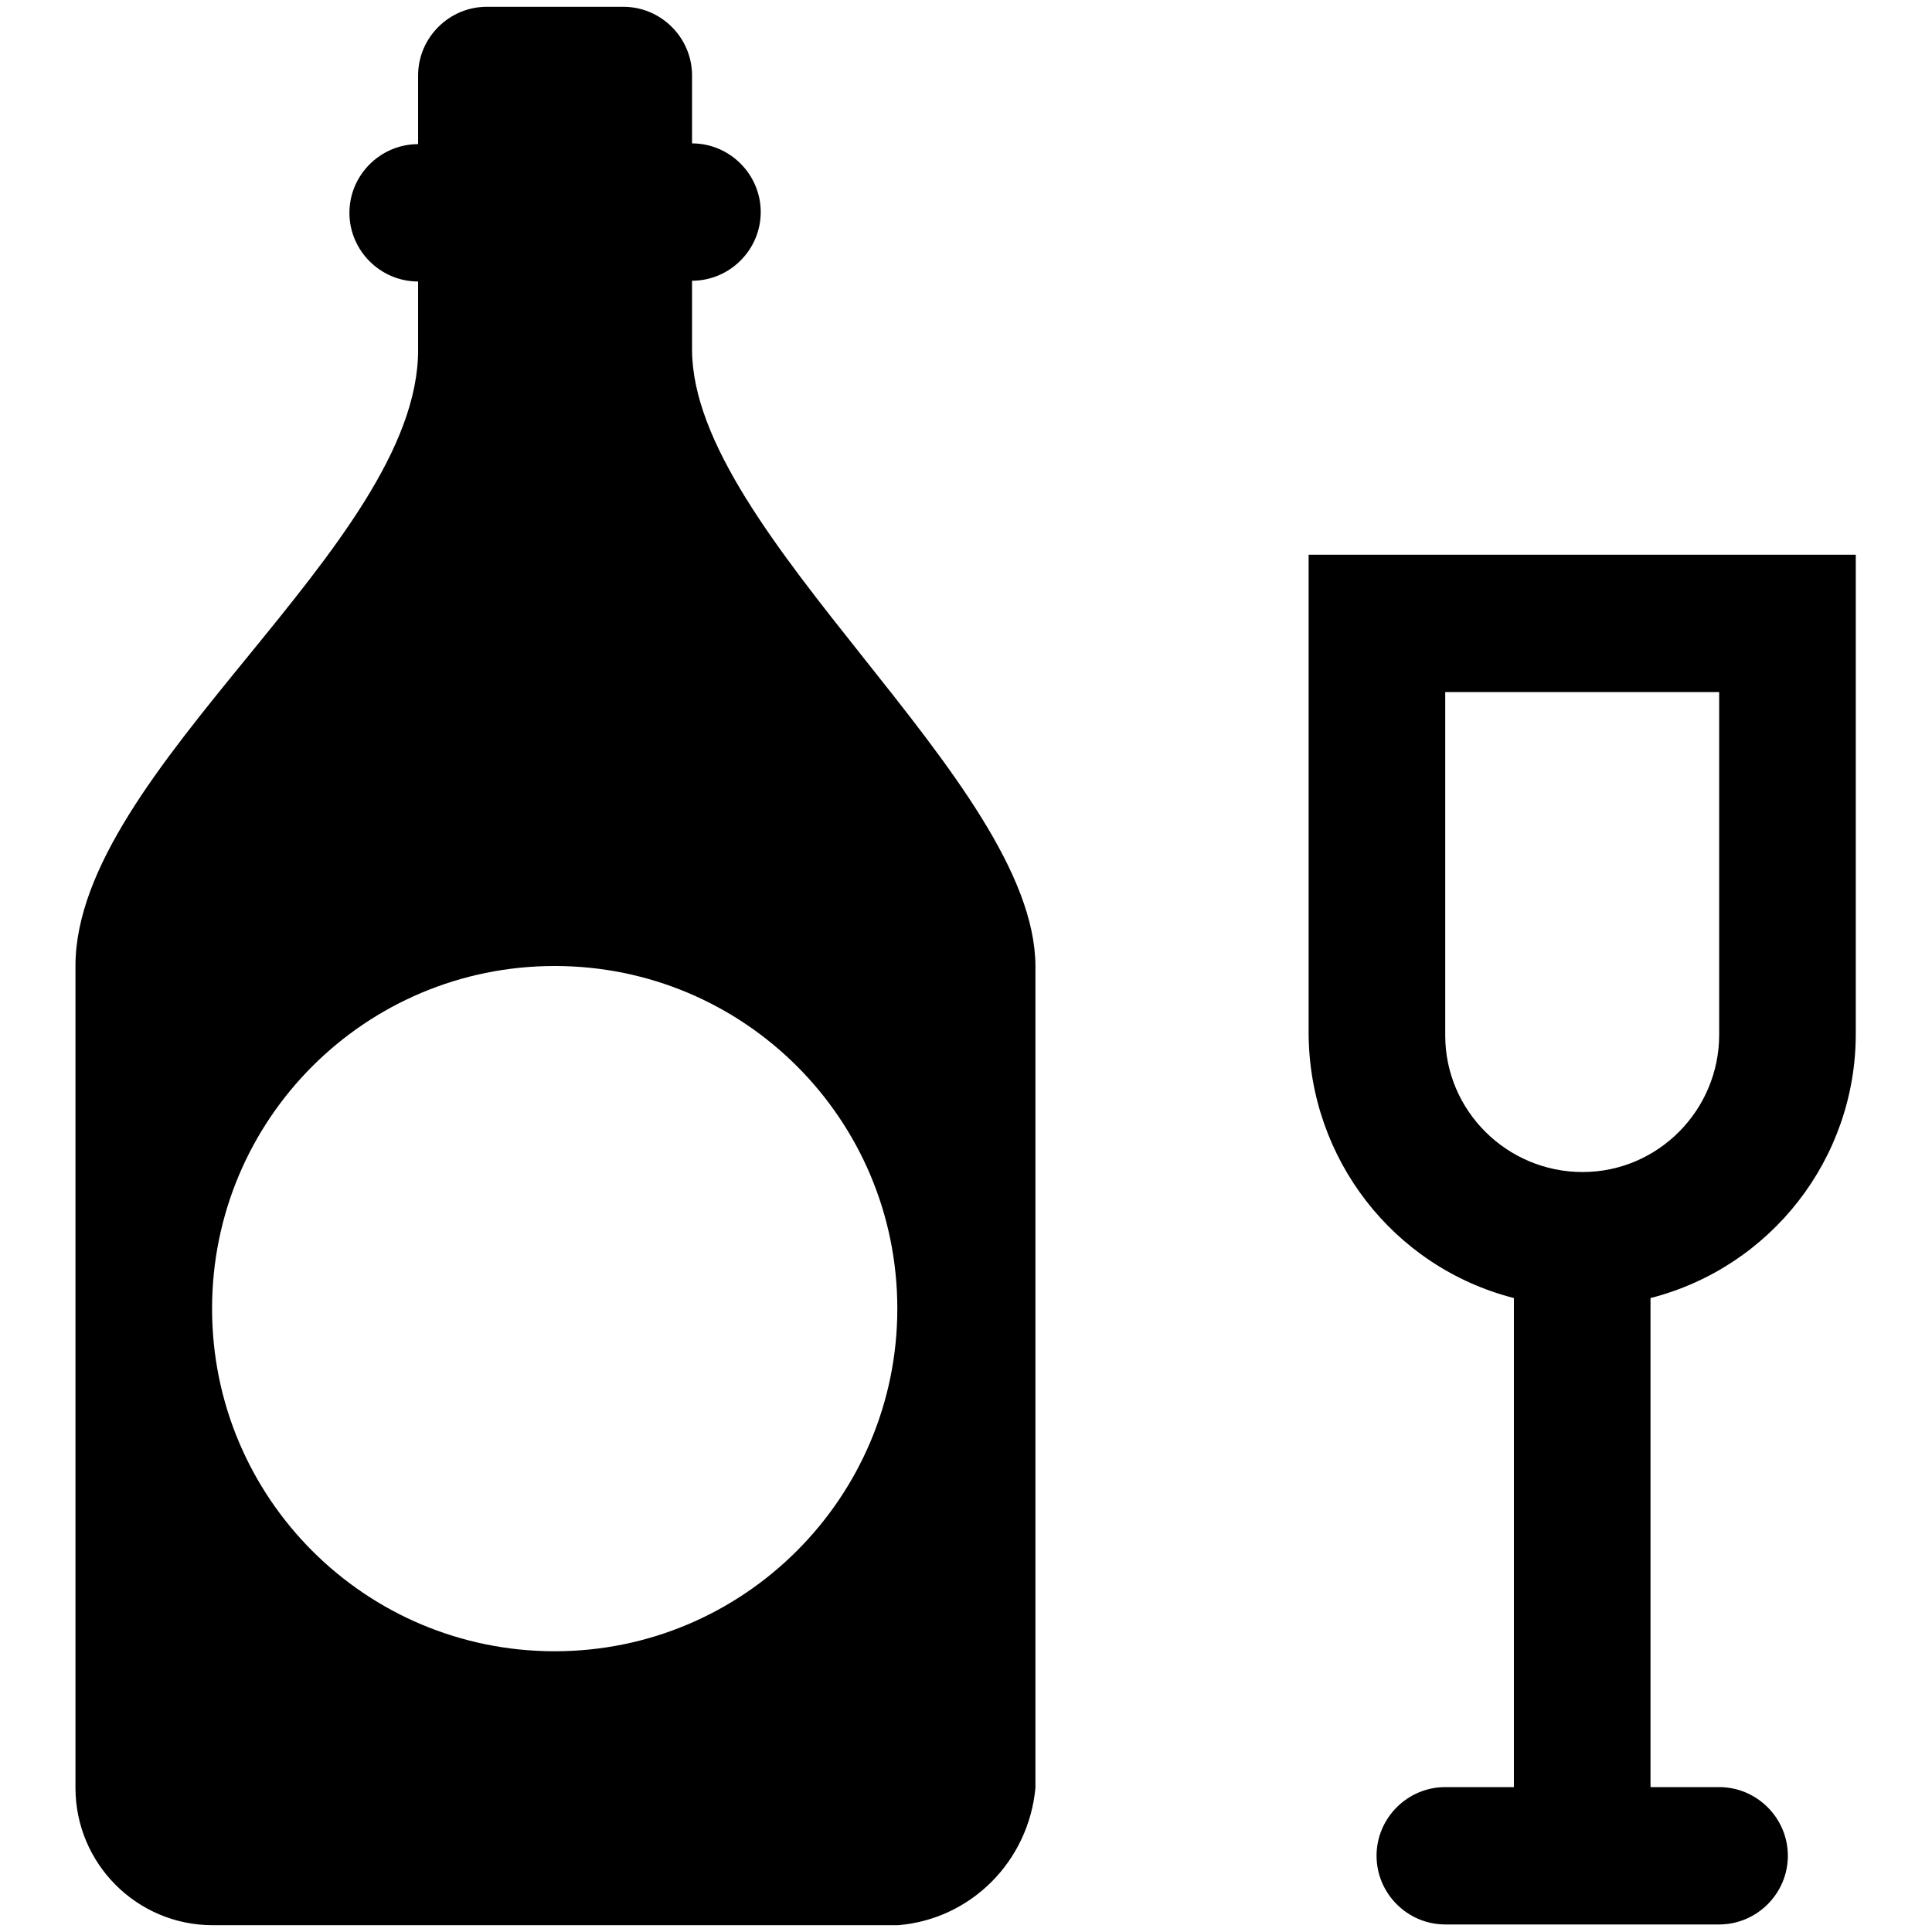 <?xml version="1.0" encoding="utf-8"?>
<!-- Svg Vector Icons : http://www.onlinewebfonts.com/icon -->
<!DOCTYPE svg PUBLIC "-//W3C//DTD SVG 1.1//EN" "http://www.w3.org/Graphics/SVG/1.1/DTD/svg11.dtd">
<svg version="1.1" xmlns="http://www.w3.org/2000/svg" xmlns:xlink="http://www.w3.org/1999/xlink" x="0px" y="0px" viewBox="0 0 256 256" enable-background="new 0 0 256 256" xml:space="preserve">
<g> <path fill="#000000" d="M246,73.5h-72.6v63.5c0.1,16.5,11.2,30.9,27.2,35v64.8h-9.1c-5,0-9.1,4.1-9.1,9.1c0,5,4.1,9.1,9.1,9.1h36.3 c5,0,9.1-4.1,9.1-9.1c0-5-4.1-9.1-9.1-9.1h-9.1v-64.8c16-4.1,27.2-18.5,27.2-35V73.5z M227.8,137.1c0,10-8.1,18.2-18.1,18.2 c-10,0-18.2-8.1-18.2-18.1c0,0,0,0,0,0V91.7h36.3V137.1z M91.7,46.3v-9.1c5,0,9.1-4.1,9.1-9.1c0-5-4.1-9.1-9.1-9.1V10 c0-5-4.1-9.1-9.1-9.1H64.5c-5,0-9.1,4.1-9.1,9.1v9.1c-5,0-9.1,4.1-9.1,9.1c0,5,4.1,9.1,9.1,9.1v9.1C55.4,72.3,10,102,10,128v108.9 c0,10,8.1,18.2,18.2,18.2h90.8c9.7-0.8,17.3-8.5,18.2-18.2V128C137.1,103.5,91.7,70.8,91.7,46.3L91.7,46.3z M73.5,218.8 c-25.1,0-45.4-20.3-45.4-45.4c0-25.1,20.3-45.4,45.4-45.4c25.1,0,45.4,20.3,45.4,45.4C118.9,198.4,98.6,218.8,73.5,218.8z"/></g>
</svg>
